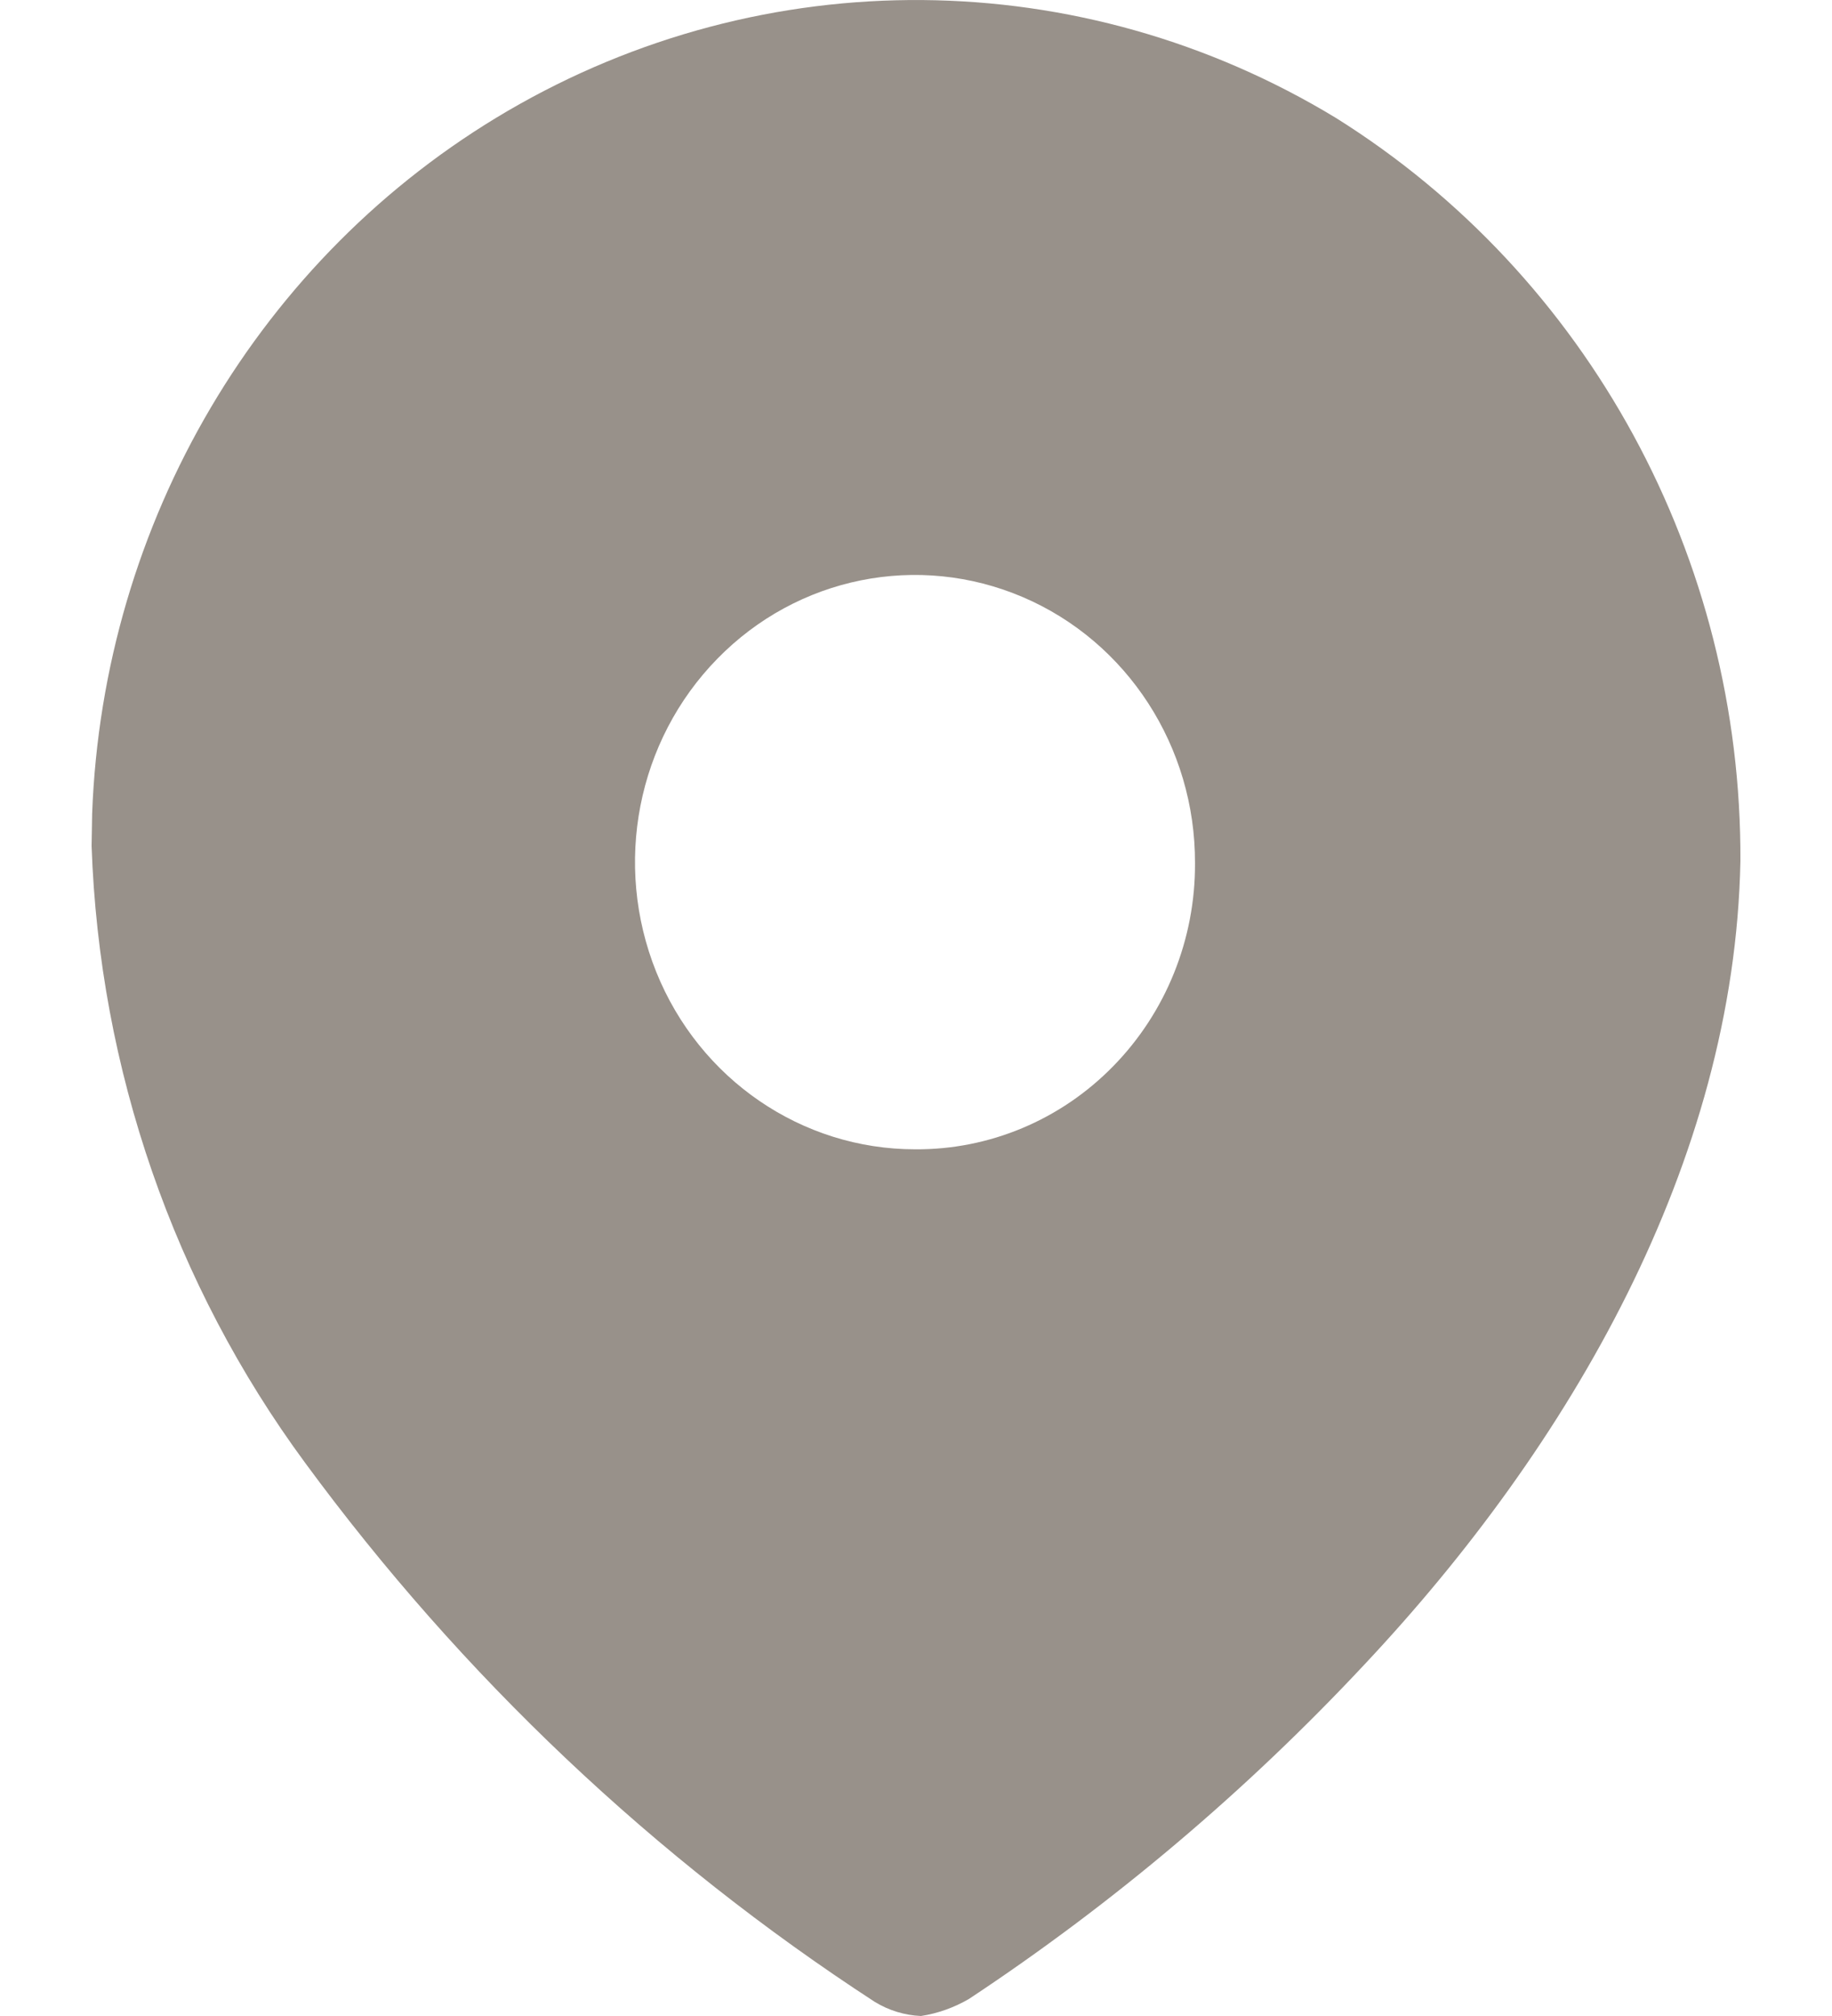 <svg width="10" height="11" viewBox="0 0 10 11" fill="none" xmlns="http://www.w3.org/2000/svg">
<path d="M2.77 0.606C4.175 -0.215 5.901 -0.201 7.293 0.644C8.67 1.506 9.508 3.044 9.5 4.699C9.468 6.342 8.57 7.888 7.448 9.082C6.8 9.775 6.075 10.387 5.289 10.907C5.208 10.954 5.119 10.986 5.027 11C4.938 10.996 4.852 10.97 4.775 10.923C3.574 10.142 2.521 9.146 1.665 7.981C0.949 7.009 0.542 5.834 0.5 4.616L0.503 4.439C0.562 2.85 1.416 1.398 2.77 0.606ZM5.583 3.258C5.012 3.014 4.354 3.146 3.916 3.594C3.477 4.042 3.346 4.716 3.582 5.303C3.818 5.889 4.376 6.271 4.995 6.271C5.4 6.274 5.79 6.111 6.077 5.817C6.364 5.524 6.525 5.125 6.523 4.71C6.525 4.075 6.154 3.502 5.583 3.258Z" fill="#98918A"/>
</svg>
